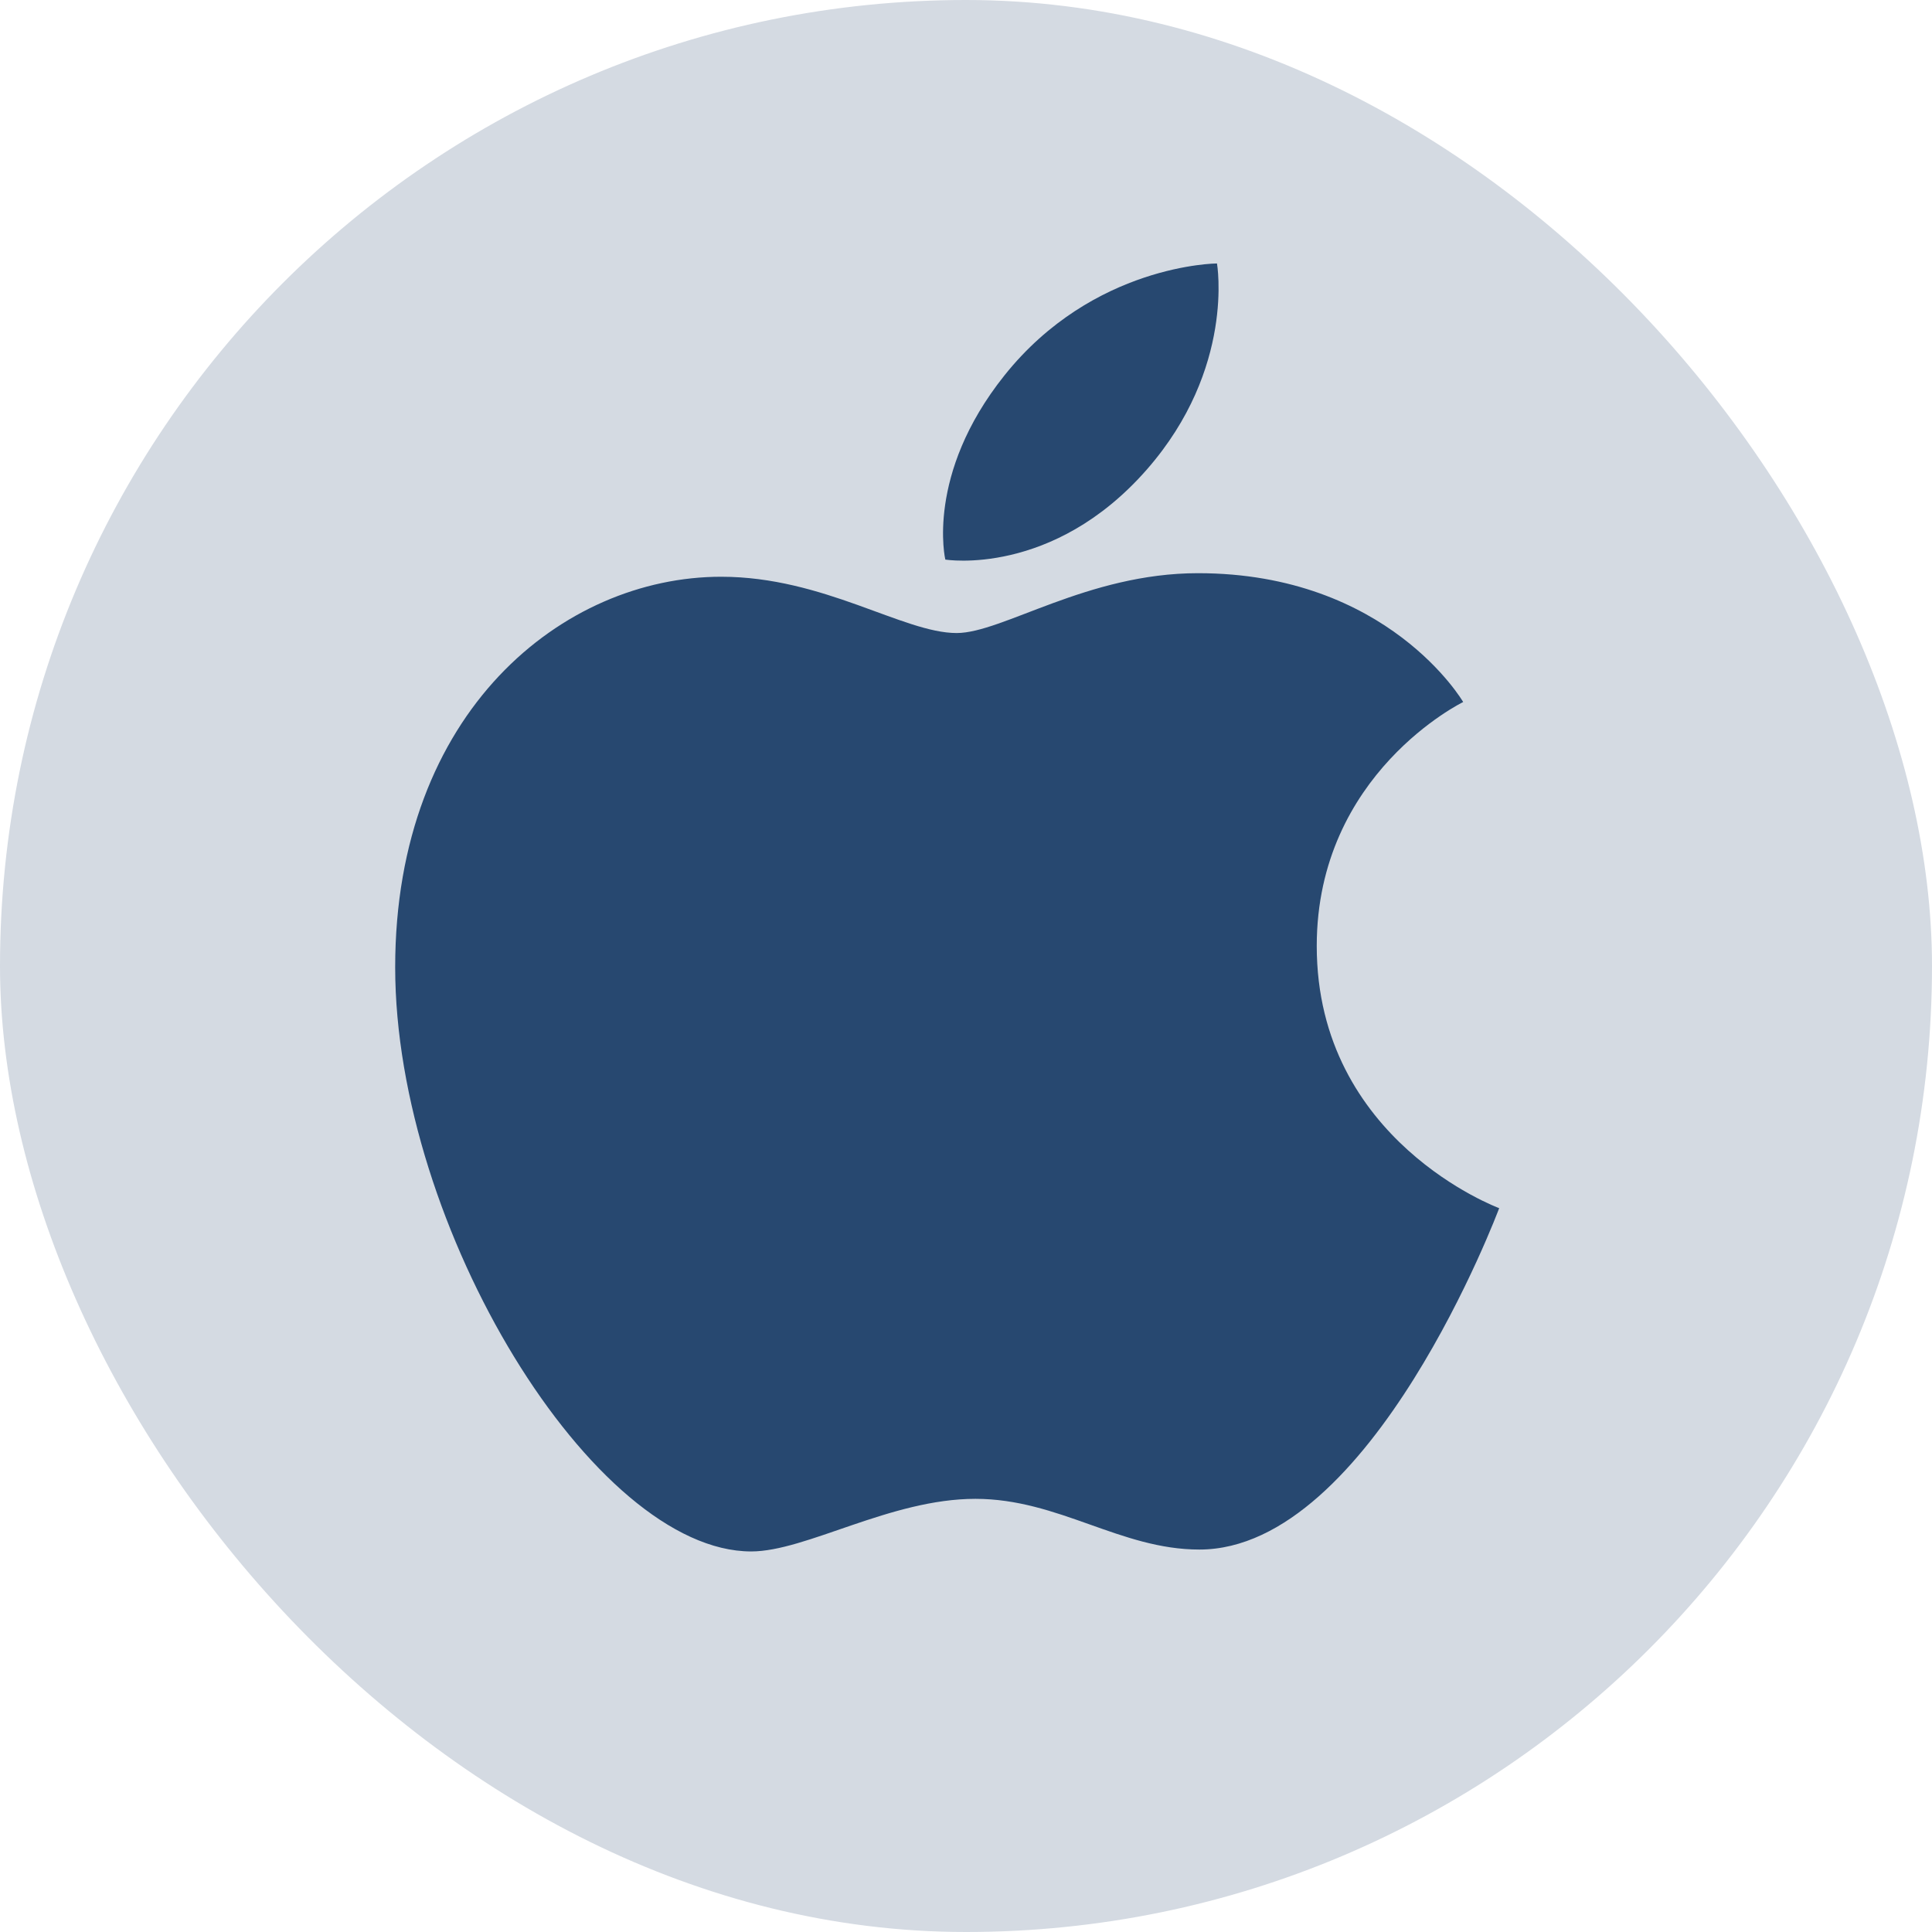 <svg width="44" height="44" viewBox="0 0 44 44" fill="none" xmlns="http://www.w3.org/2000/svg">
<rect width="44" height="44" rx="22" fill="#D4DAE2"/>
<path d="M22.873 8.553C24.899 6.012 27.716 6 27.716 6C27.716 6 28.135 8.388 26.122 10.689C23.973 13.146 21.529 12.744 21.529 12.744C21.529 12.744 21.071 10.812 22.873 8.553ZM21.787 14.417C22.83 14.417 24.764 13.054 27.283 13.054C31.618 13.054 33.323 15.988 33.323 15.988C33.323 15.988 29.988 17.609 29.988 21.545C29.988 25.985 34.143 27.515 34.143 27.515C34.143 27.515 31.238 35.29 27.315 35.29C25.513 35.29 24.112 34.135 22.214 34.135C20.279 34.135 18.359 35.333 17.108 35.333C13.526 35.333 9 27.958 9 22.029C9 16.195 12.831 13.135 16.424 13.135C18.76 13.135 20.573 14.417 21.787 14.417Z" fill="#274870"/>
</svg>
